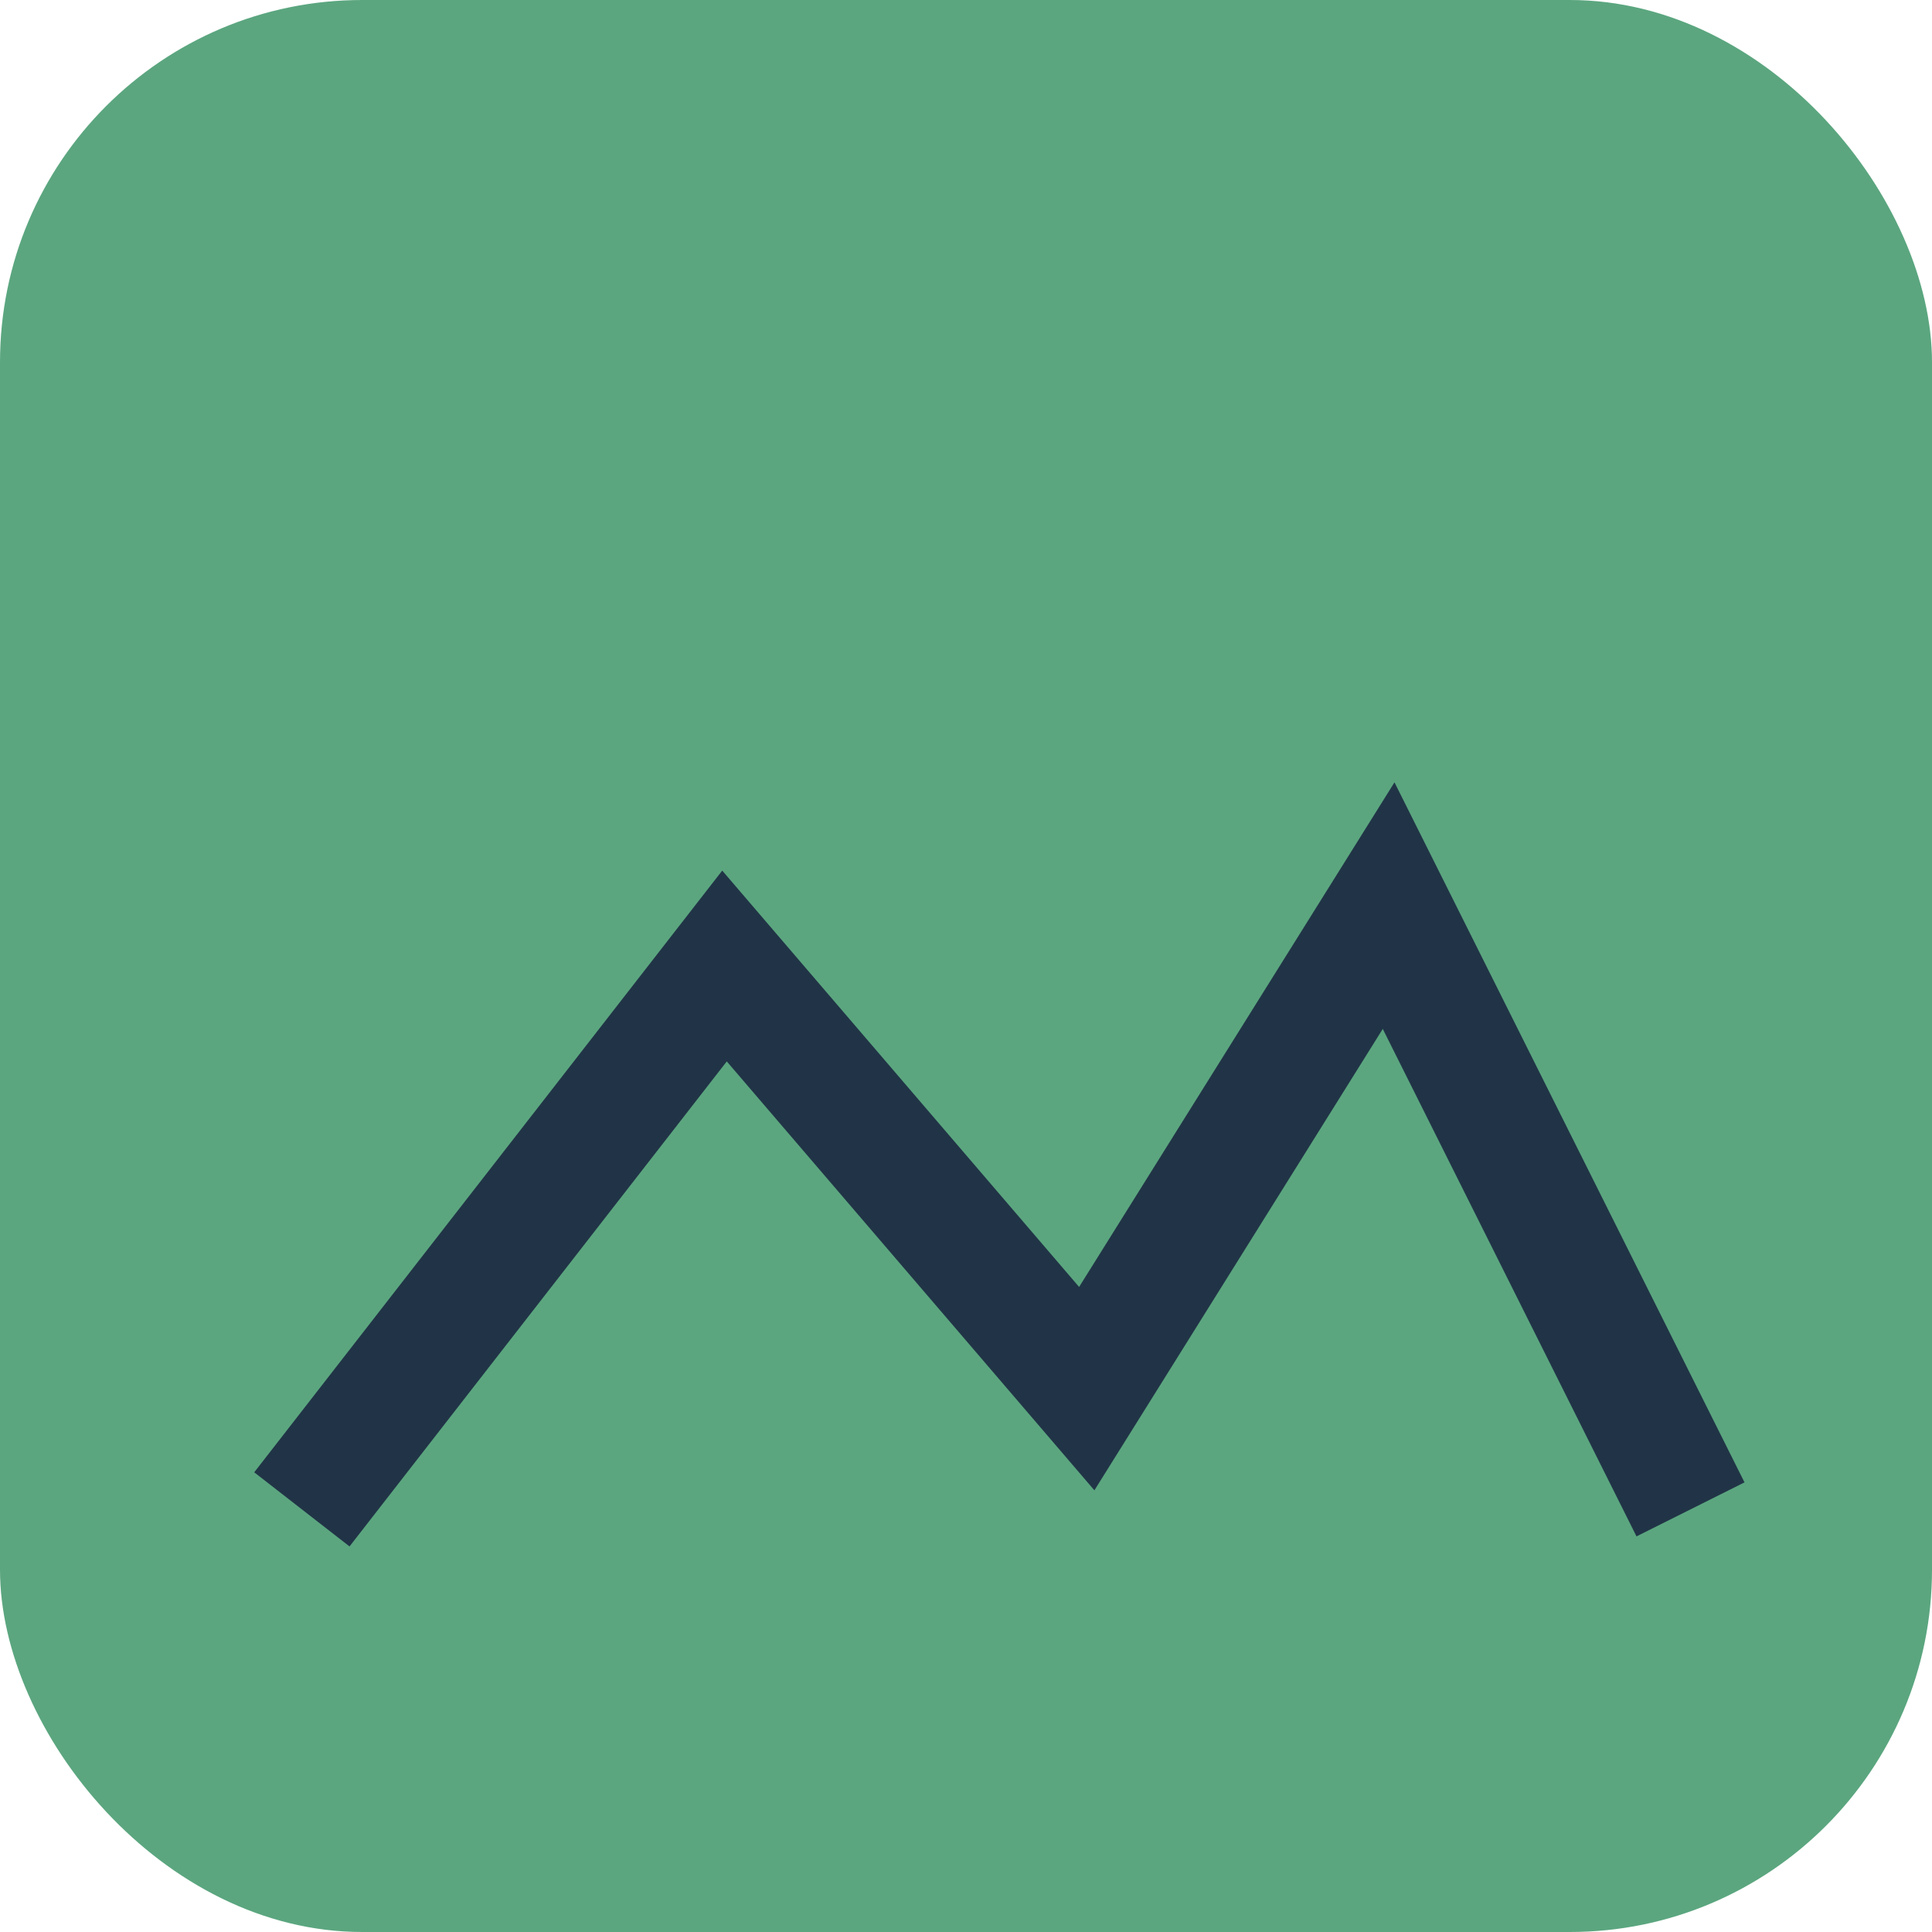 <?xml version="1.0" encoding="UTF-8"?>
<svg xmlns="http://www.w3.org/2000/svg" width="32" height="32" viewBox="0 0 32 32"><rect width="32" height="32" rx="6" fill="#5BA67F"/><path d="M5 25l7-9 6 7 5-8 5 10" stroke="#213447" stroke-width="2" fill="none"/></svg>